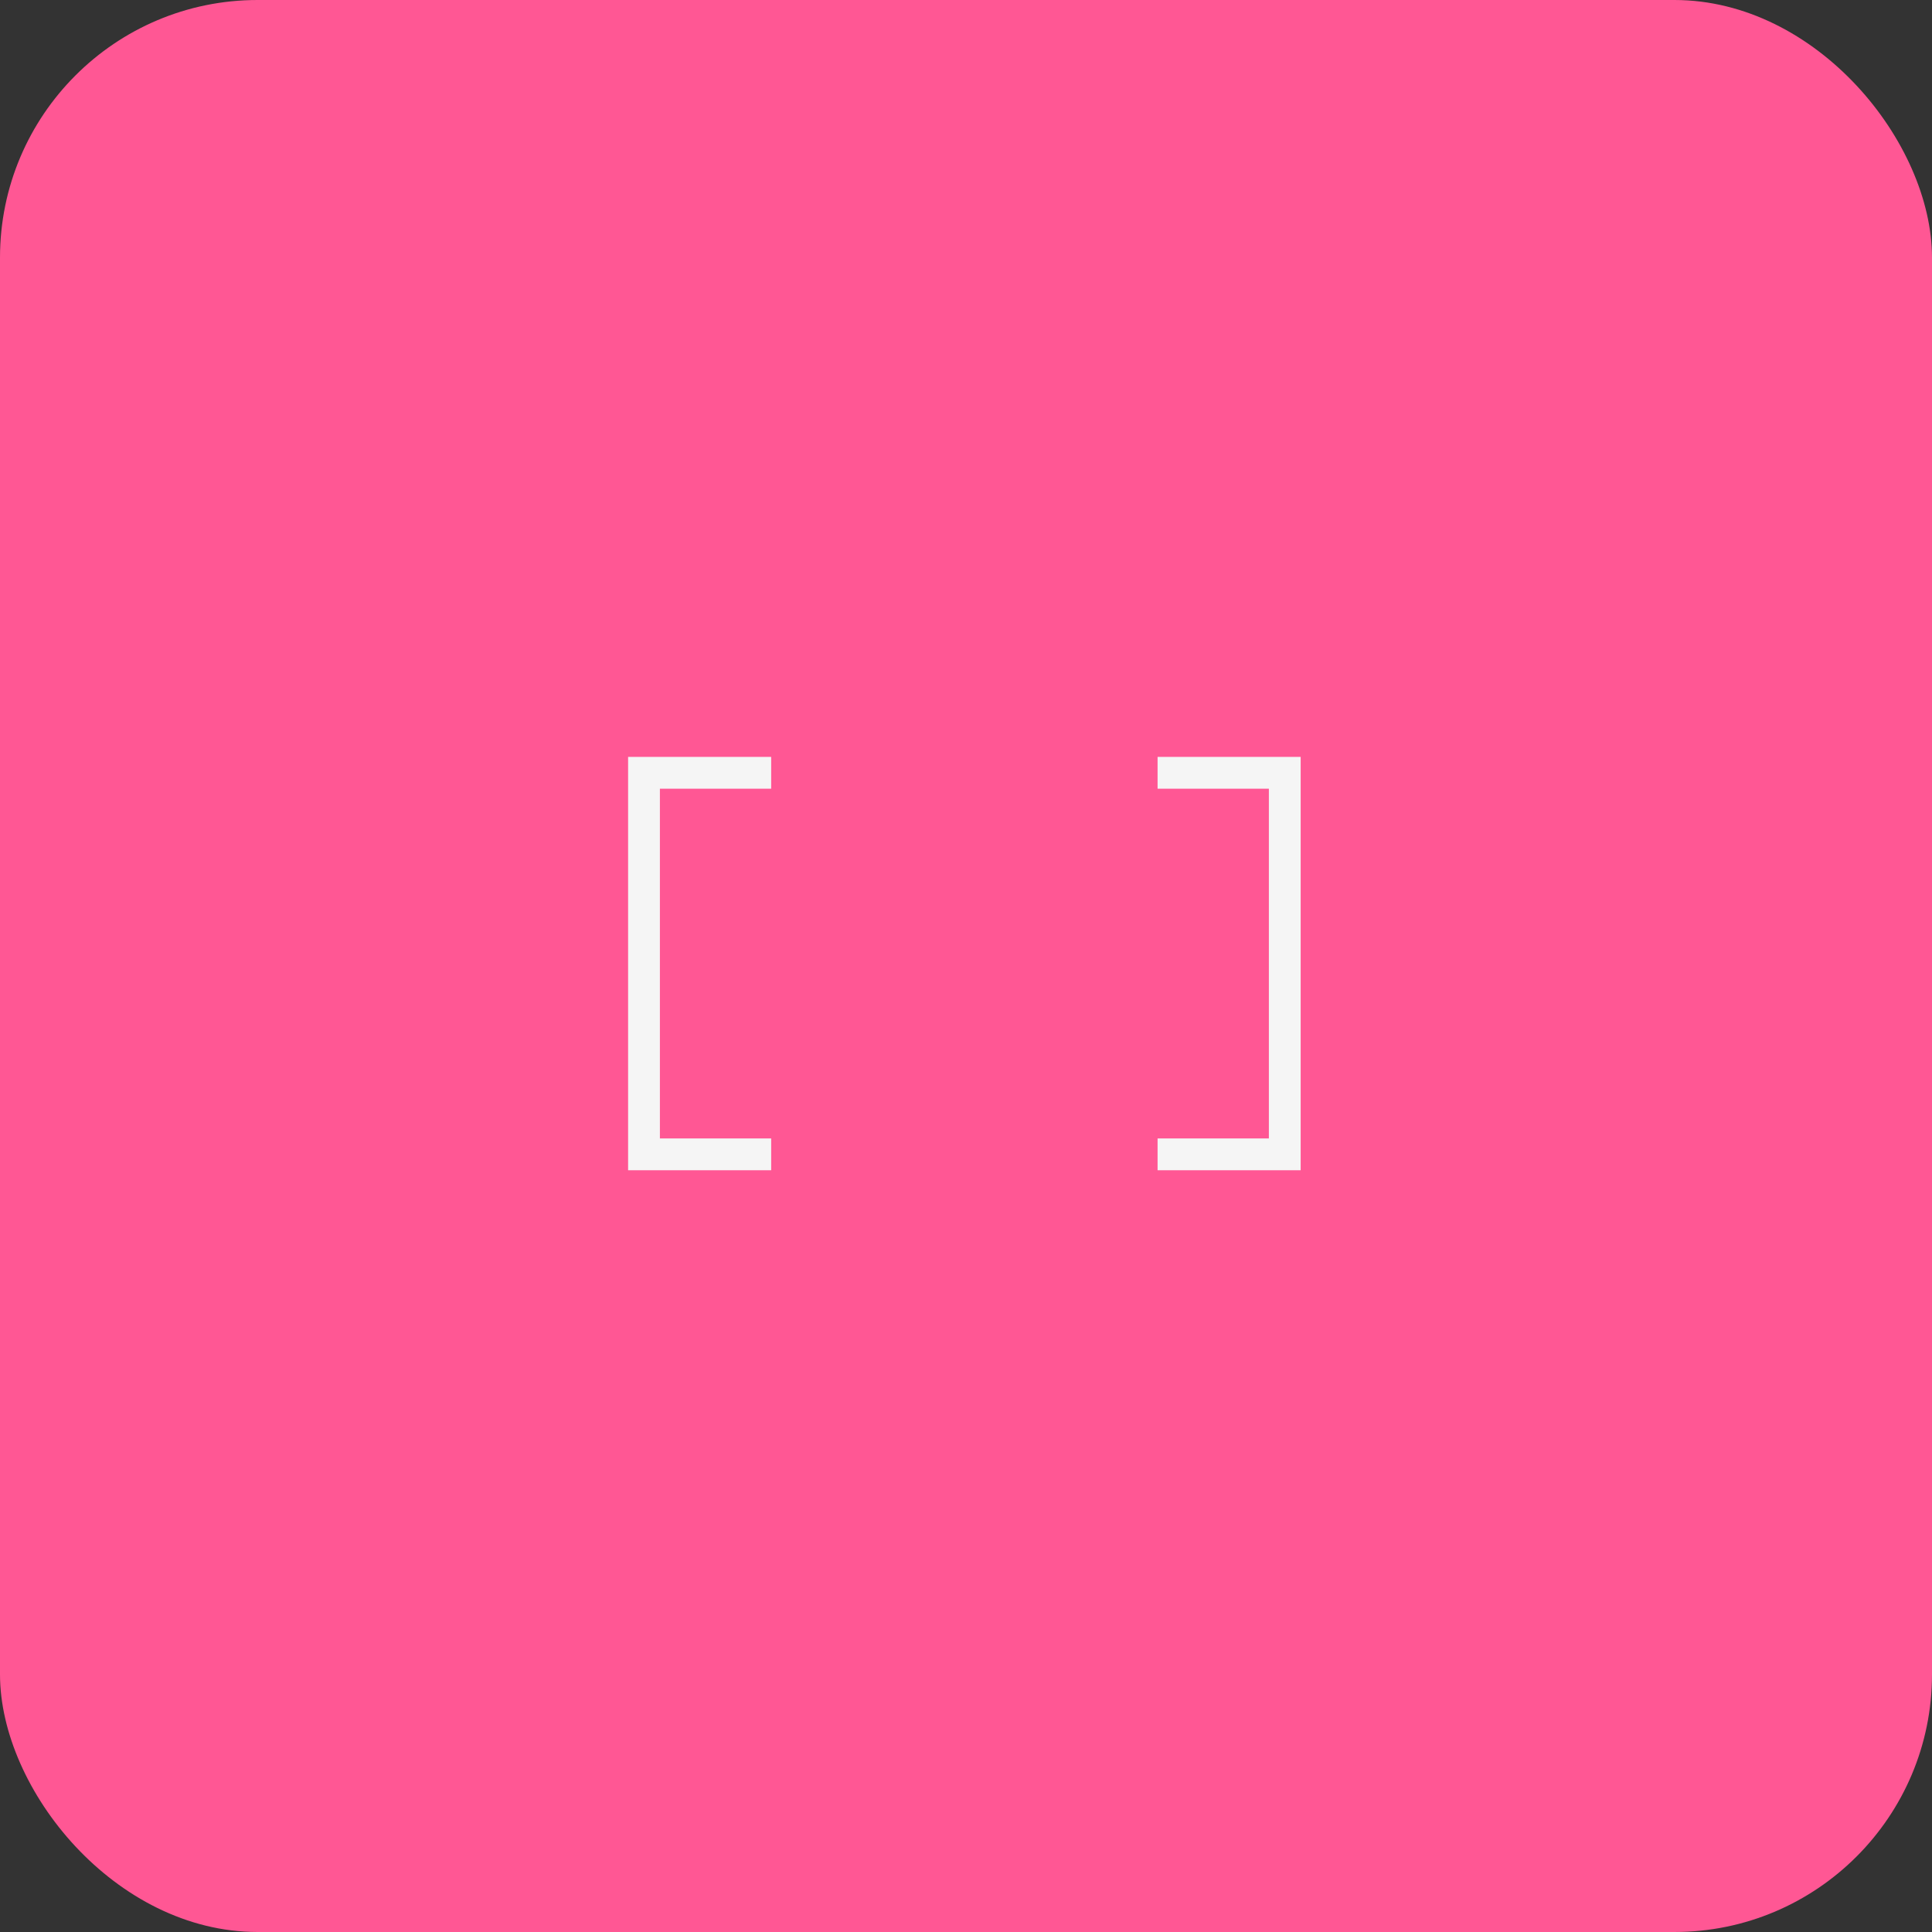 <?xml version="1.0" encoding="UTF-8"?> <svg xmlns="http://www.w3.org/2000/svg" width="150" height="150" viewBox="0 0 150 150" fill="none"><rect x="0" y="0" width="150" height="150" fill="#333333" stroke="none"/><g clip-path="url(#clip0_401_331)"><rect width="150" height="150" rx="20" fill="#FF5794"></rect><path d="M59.874 60H50V89.623H59.874" stroke="#F5F5F5" stroke-width="2.469"></path><path d="M89.874 60H99.749V89.623H89.874" stroke="#F5F5F5" stroke-width="2.469"></path></g><defs><clipPath id="clip0_401_331"><rect width="150" height="150" fill="white"></rect></clipPath></defs></svg> 